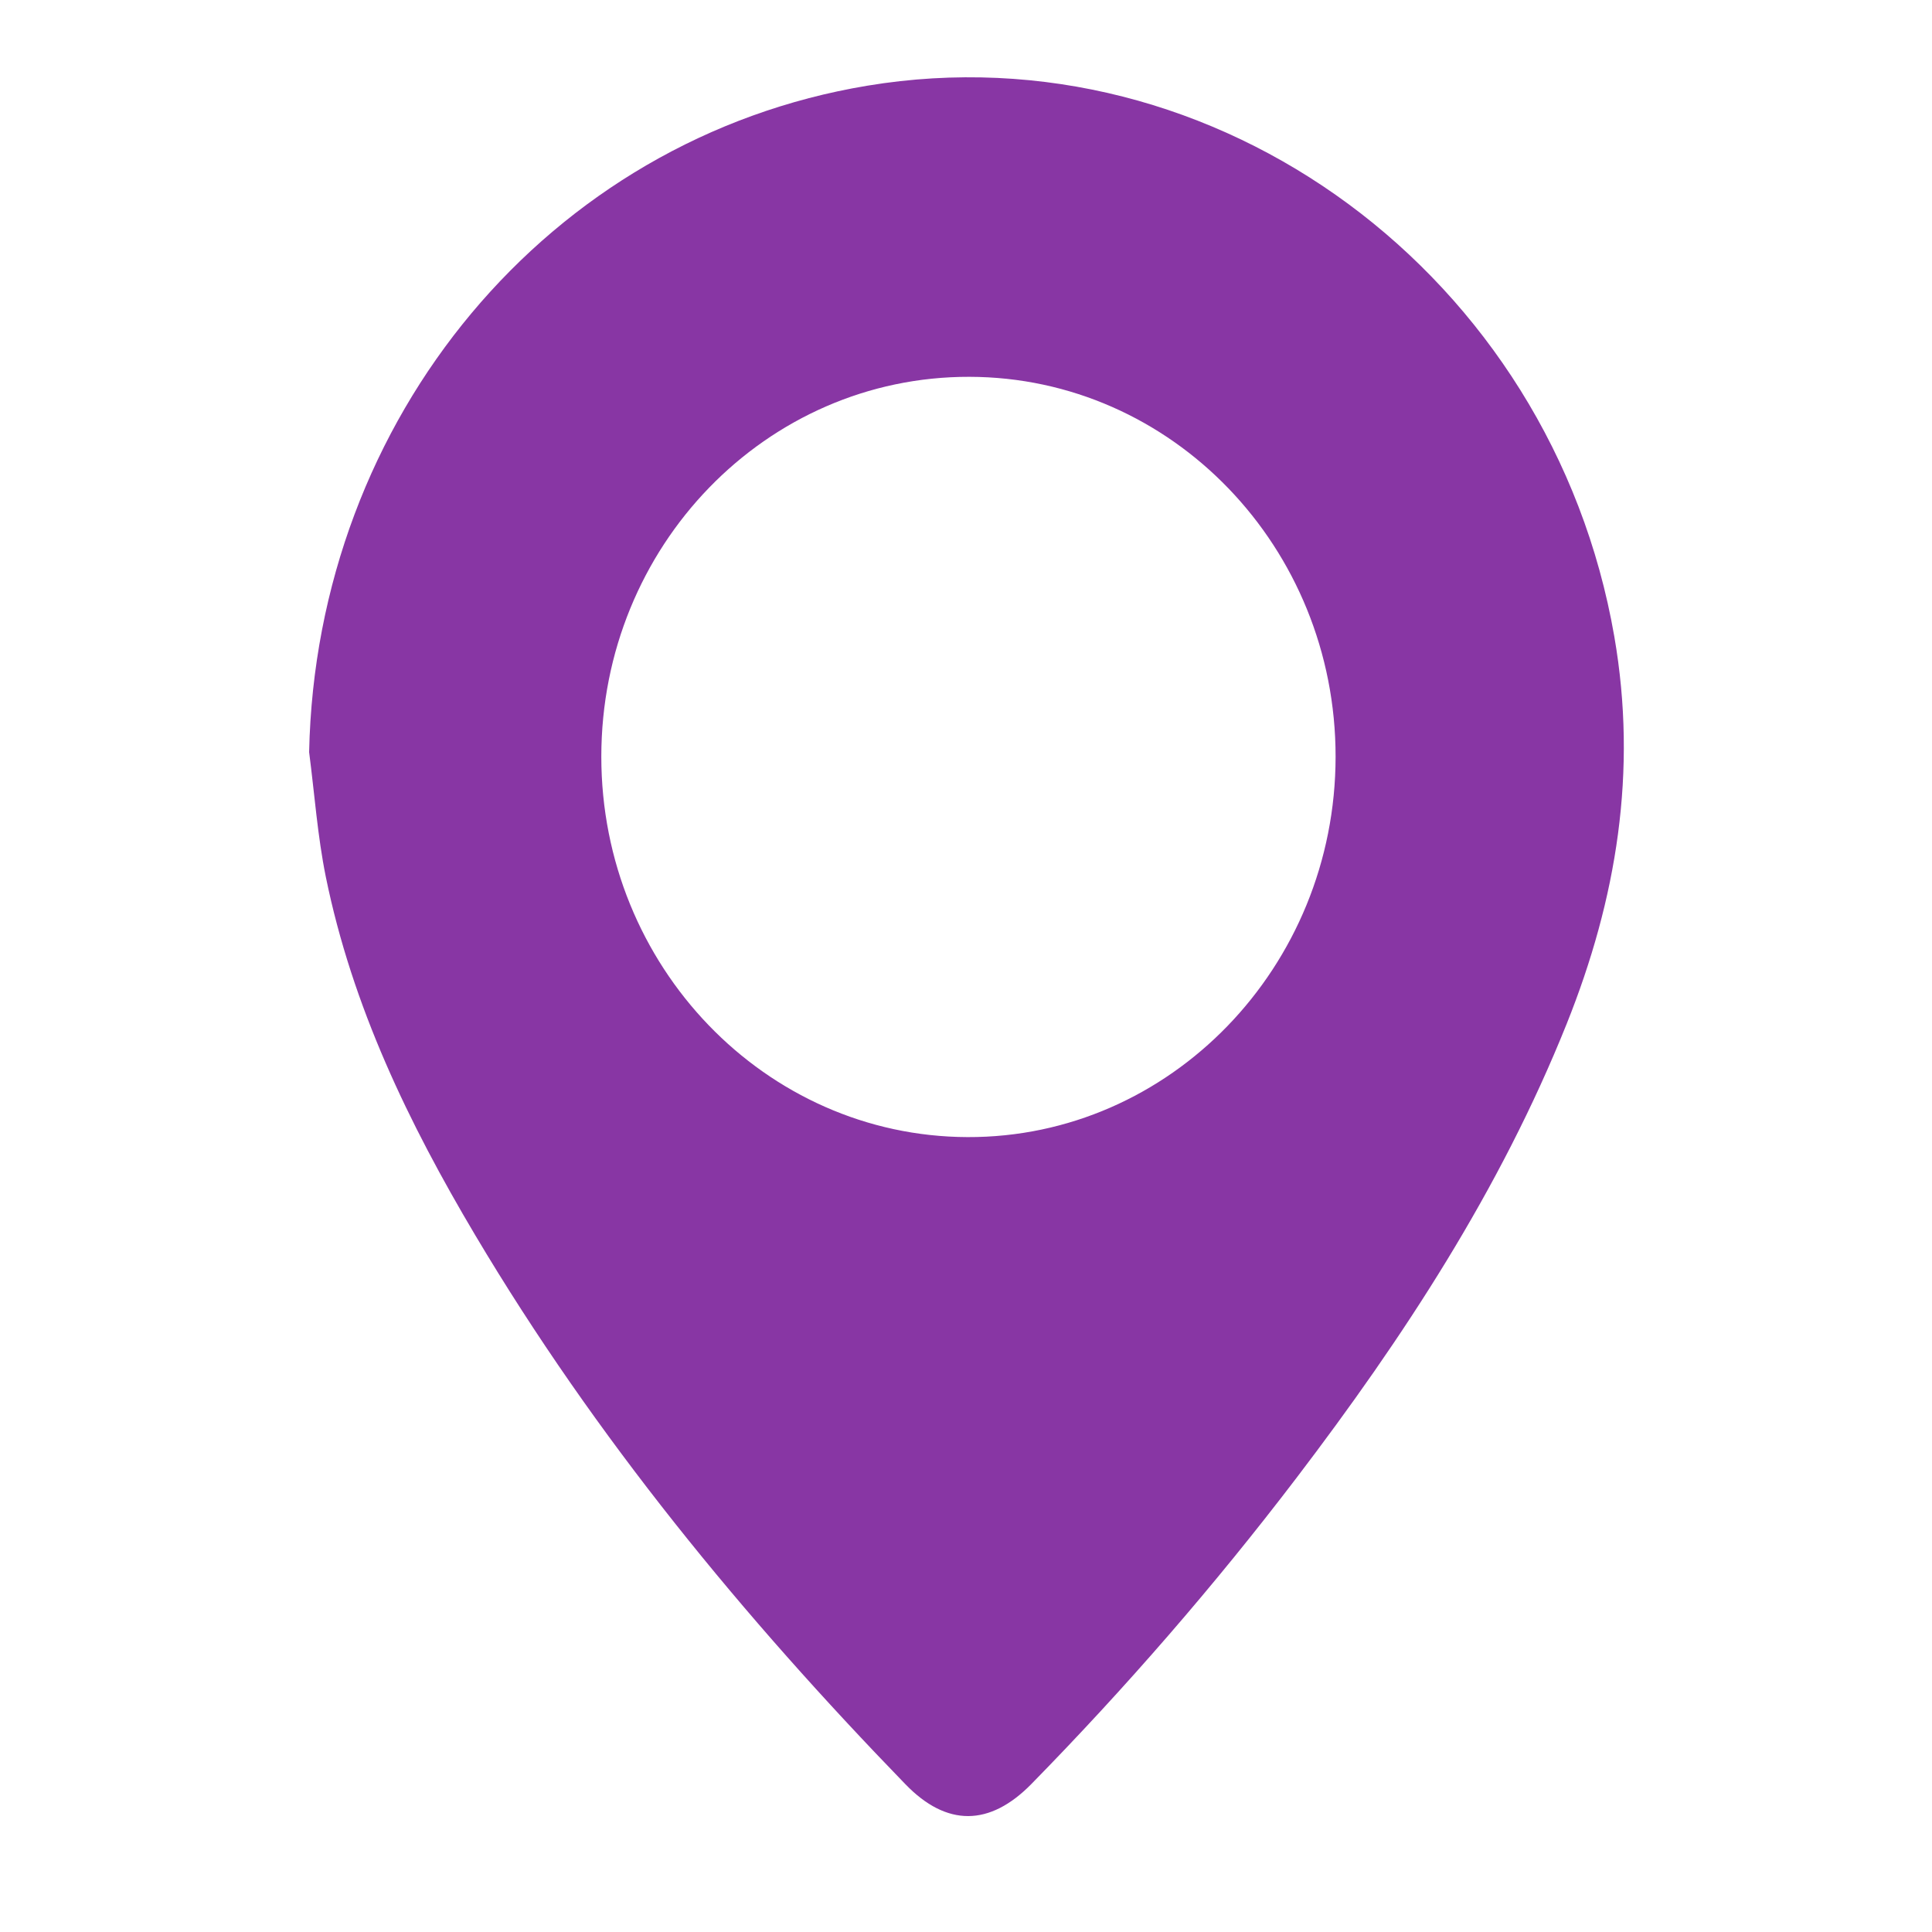 <?xml version="1.0" encoding="UTF-8"?> <svg xmlns="http://www.w3.org/2000/svg" width="50" height="50" viewBox="0 0 50 50" fill="none"><path d="M8 19.465C8.183 10.809 14.204 3.583 22.451 2.217C31.492 0.72 40.16 7.134 41.778 16.472C42.383 19.964 41.838 23.27 40.546 26.496C38.821 30.8 36.322 34.612 33.552 38.249C31.428 41.036 29.138 43.673 26.695 46.167C25.612 47.272 24.5 47.28 23.432 46.176C19.236 41.848 15.412 37.204 12.3 31.968C10.579 29.071 9.115 26.046 8.431 22.688C8.217 21.63 8.14 20.541 8 19.465ZM15.562 19.582C15.561 25 19.806 29.411 25.039 29.428C30.282 29.446 34.561 25.026 34.565 19.586C34.568 14.164 30.327 9.762 25.088 9.752C19.825 9.741 15.562 14.14 15.562 19.582Z" fill="#8836A4"></path></svg> 